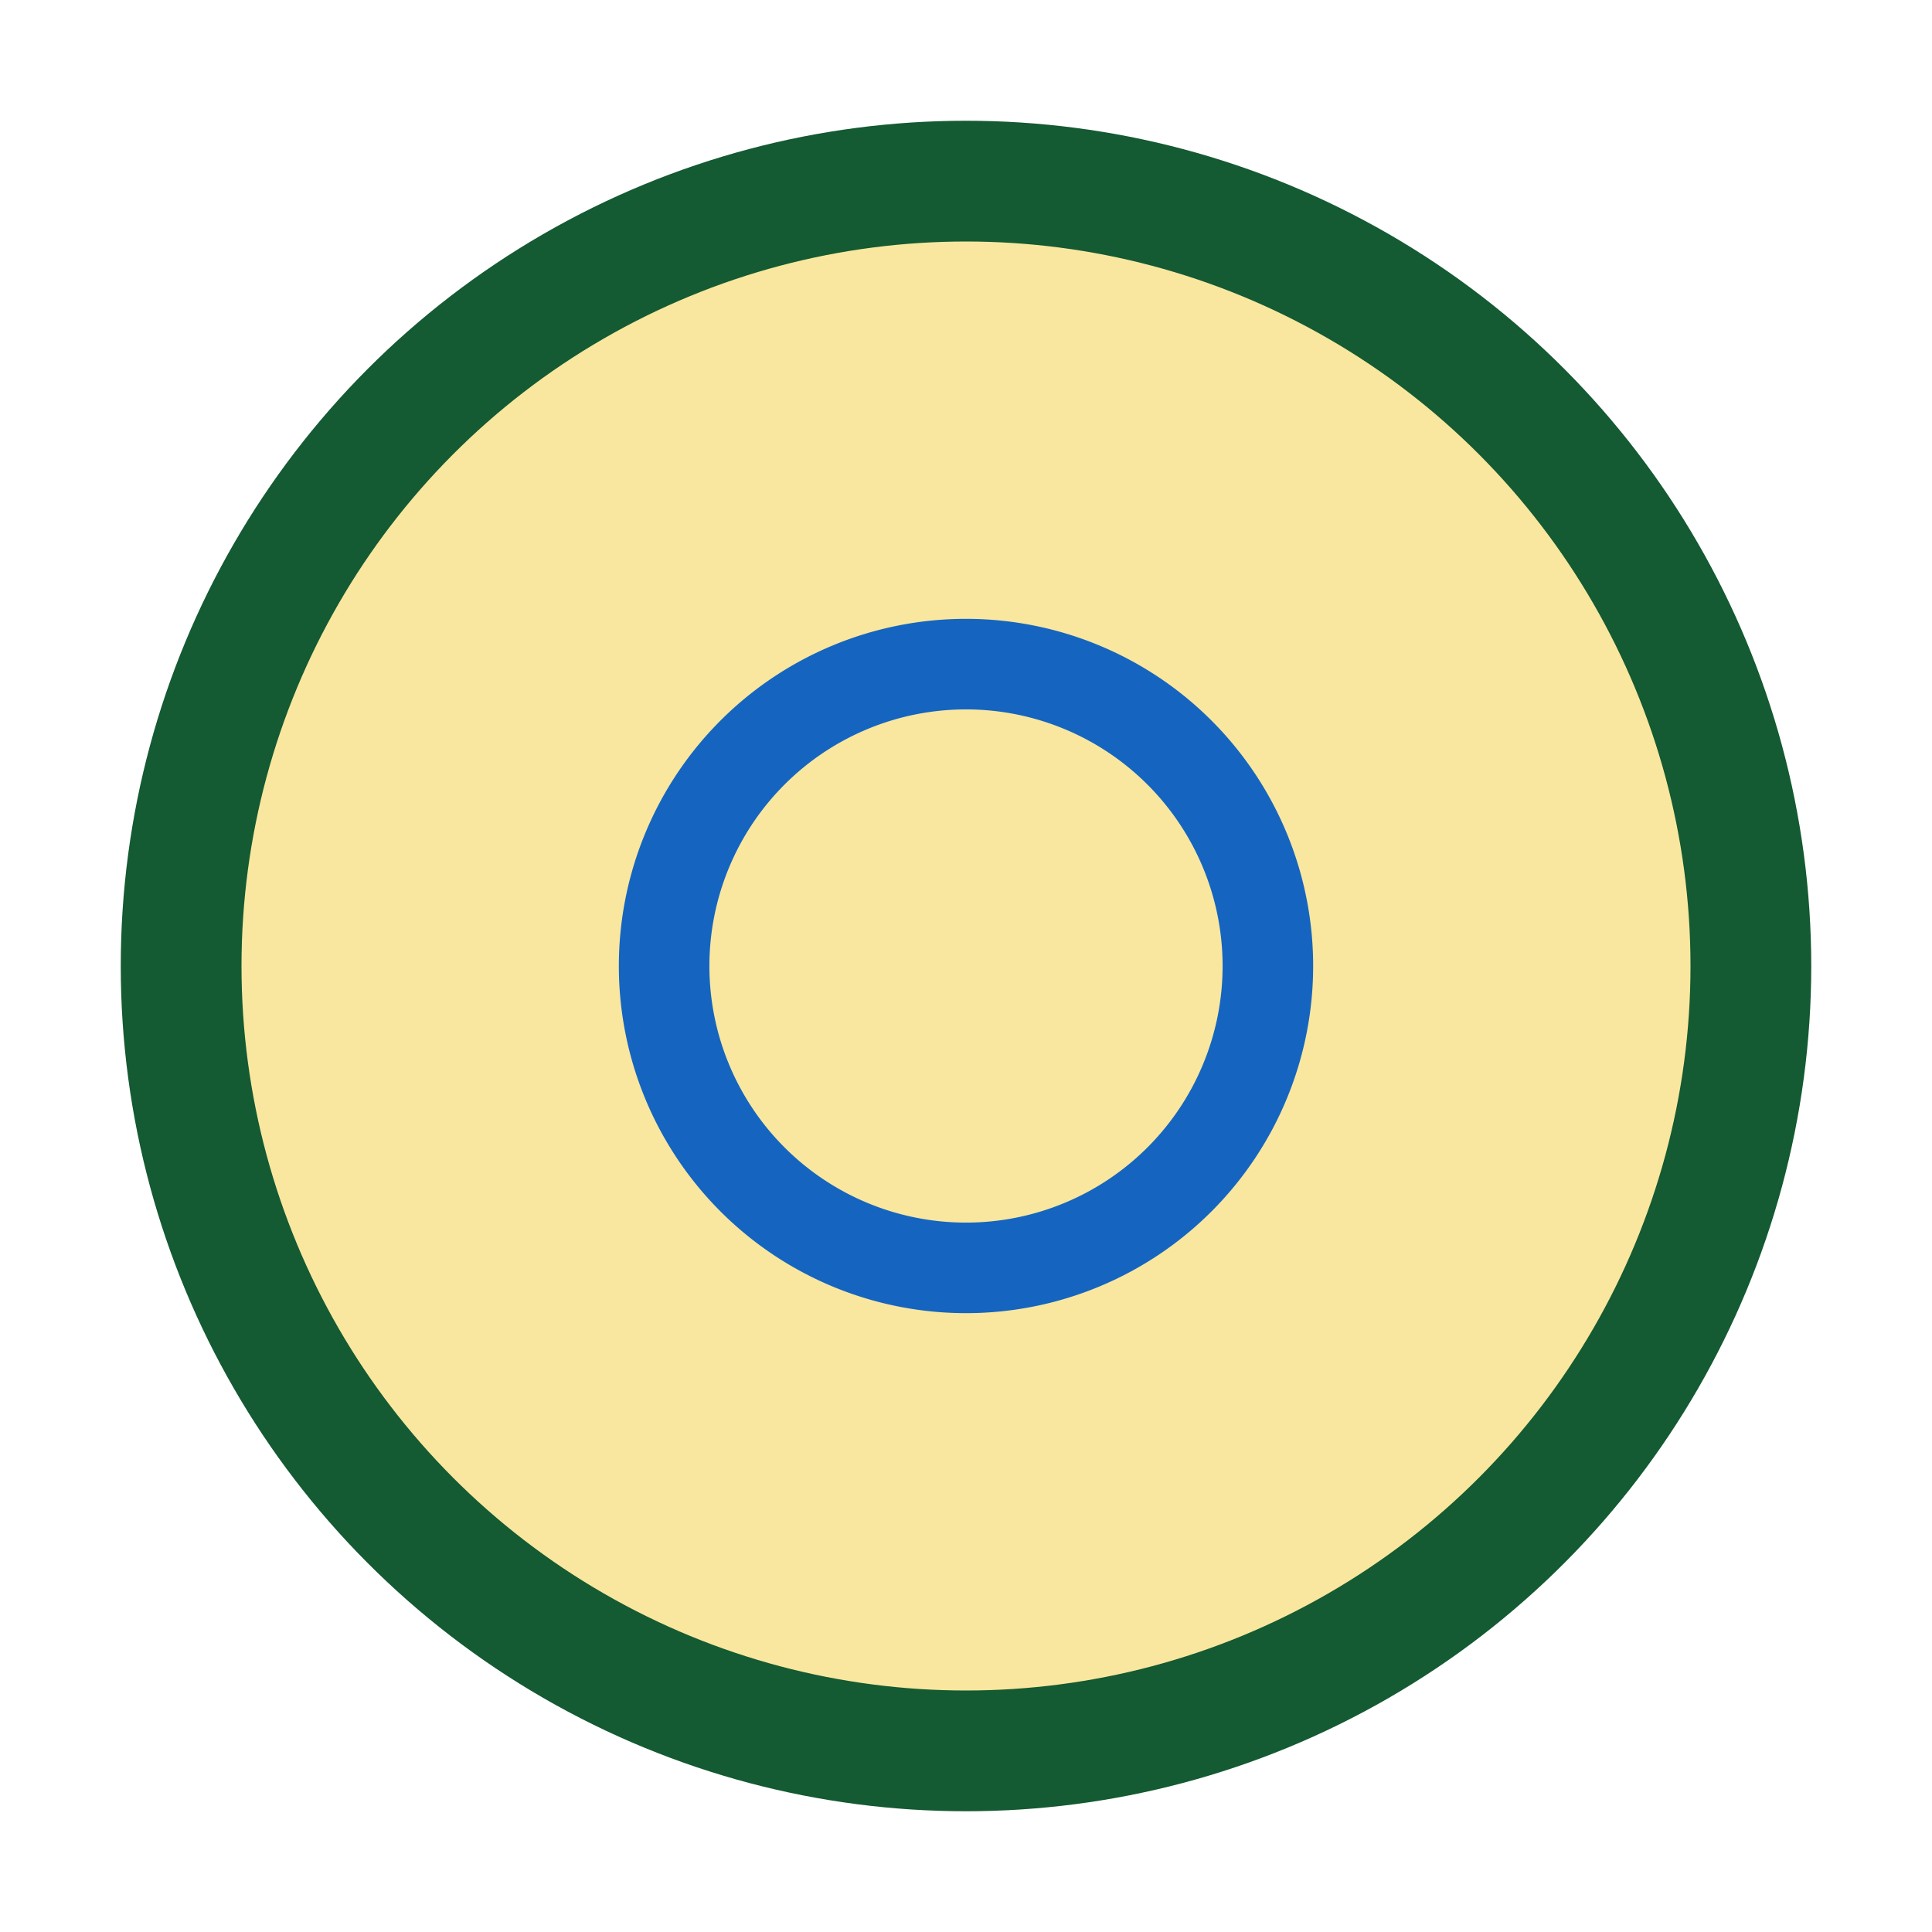 <?xml version="1.0" encoding="UTF-8"?>
<svg xmlns="http://www.w3.org/2000/svg" width="32" height="32" viewBox="0 0 32 32"><circle cx="16" cy="16" r="13" fill="#F9E79F" stroke="#145A32" stroke-width="2"/><path d="M21 16a5 5 0 10-10 0 5 5 0 0010 0z" fill="none" stroke="#1565C0" stroke-width="1.5"/></svg>